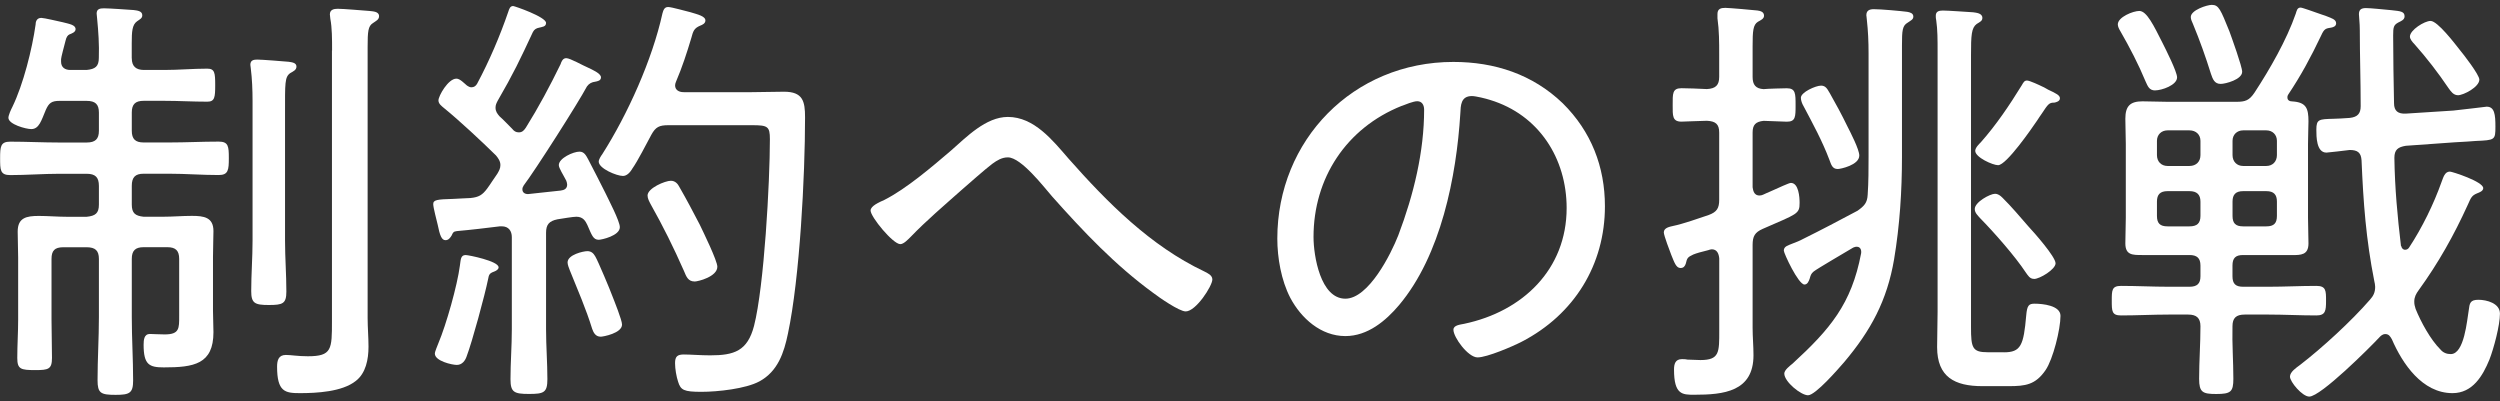 <svg width="137" height="22" viewBox="0 0 137 22" fill="none" xmlns="http://www.w3.org/2000/svg">
<rect x="0" y="0" width="137" height="22" fill="#333333" stroke="none"/>
<g clip-path="url(#clip0_2079_4591)">
<path d="M7.222 3.193C7.222 3.646 7.463 3.834 7.896 3.834H9.002C9.797 3.834 10.566 3.762 11.361 3.762C11.771 3.762 11.793 4.001 11.793 4.667C11.793 5.333 11.767 5.572 11.361 5.572C10.566 5.572 9.797 5.525 9.002 5.525H7.87C7.413 5.525 7.222 5.717 7.222 6.166V7.166C7.222 7.618 7.416 7.807 7.87 7.807H9.291C10.181 7.807 11.071 7.76 11.987 7.76C12.518 7.76 12.54 8.02 12.54 8.665C12.54 9.309 12.514 9.592 11.987 9.592C11.071 9.592 10.181 9.52 9.291 9.52H7.87C7.413 9.52 7.222 9.711 7.222 10.186V11.21C7.222 11.685 7.416 11.83 7.87 11.877H8.929C9.46 11.877 9.987 11.83 10.518 11.83C11.167 11.83 11.697 11.902 11.697 12.662C11.697 13.068 11.672 13.542 11.672 14.067V17.04C11.672 17.421 11.697 17.826 11.697 18.206C11.697 19.966 10.614 20.133 8.977 20.133C8.182 20.133 7.87 19.992 7.87 18.895C7.87 18.634 7.896 18.301 8.207 18.301C8.35 18.301 8.713 18.326 9.024 18.326C9.841 18.326 9.819 17.993 9.819 17.304V14.187C9.819 13.734 9.625 13.546 9.17 13.546H7.87C7.413 13.546 7.222 13.737 7.222 14.187V17.377C7.222 18.543 7.295 19.687 7.295 20.853C7.295 21.544 7.101 21.638 6.332 21.638C5.515 21.638 5.346 21.544 5.346 20.831C5.346 19.69 5.42 18.521 5.42 17.38V14.19C5.42 13.737 5.226 13.549 4.746 13.549H3.471C2.991 13.549 2.823 13.74 2.823 14.19V17.521C2.823 18.213 2.848 18.901 2.848 19.614C2.848 20.234 2.654 20.281 1.933 20.281C1.138 20.281 0.947 20.234 0.947 19.614C0.947 18.901 0.995 18.21 0.995 17.521V14.118C0.995 13.643 0.969 13.165 0.969 12.691C0.969 11.93 1.449 11.833 2.123 11.833C2.629 11.833 3.16 11.88 3.687 11.88H4.746C5.226 11.833 5.42 11.688 5.42 11.214V10.189C5.42 9.714 5.226 9.523 4.746 9.523H3.255C2.365 9.523 1.449 9.595 0.559 9.595C0.006 9.595 0.006 9.309 0.006 8.668C0.006 8.027 0.032 7.763 0.559 7.763C1.449 7.763 2.365 7.81 3.255 7.81H4.746C5.226 7.81 5.42 7.618 5.42 7.169V6.169C5.42 5.717 5.226 5.528 4.746 5.528H3.255C2.823 5.528 2.676 5.648 2.508 6.028C2.266 6.6 2.146 7.074 1.713 7.074C1.424 7.074 0.461 6.814 0.461 6.455C0.461 6.311 0.604 6.003 0.677 5.861C1.278 4.623 1.761 2.696 1.952 1.339C1.952 1.244 1.977 0.98 2.263 0.98C2.406 0.98 3.226 1.172 3.442 1.219C3.805 1.314 4.142 1.361 4.142 1.6C4.142 1.766 3.926 1.838 3.805 1.886C3.709 1.933 3.636 2.027 3.589 2.241C3.516 2.527 3.347 3.146 3.347 3.24V3.382C3.347 3.693 3.563 3.834 3.853 3.834H4.743C5.223 3.787 5.416 3.642 5.416 3.168C5.442 2.454 5.391 1.716 5.321 1.002C5.321 0.908 5.296 0.836 5.296 0.742C5.296 0.481 5.49 0.456 5.706 0.456C5.995 0.456 7.006 0.528 7.317 0.55C7.511 0.575 7.797 0.597 7.797 0.836C7.797 1.002 7.676 1.05 7.508 1.169C7.244 1.361 7.219 1.716 7.219 2.382V3.19L7.222 3.193ZM13.84 5.525C13.84 4.931 13.814 4.312 13.745 3.765C13.745 3.693 13.719 3.624 13.719 3.551C13.719 3.29 13.913 3.265 14.104 3.265C14.345 3.265 15.547 3.36 15.814 3.385C15.982 3.41 16.246 3.432 16.246 3.646C16.246 3.837 16.078 3.906 15.909 4.004C15.598 4.218 15.62 4.551 15.62 6.216V13.19C15.62 14.118 15.693 15.048 15.693 15.975C15.693 16.641 15.499 16.714 14.73 16.714C13.961 16.714 13.767 16.619 13.767 15.953C13.767 15.026 13.84 14.121 13.84 13.194V5.531V5.525ZM18.198 2.766C18.198 2.146 18.198 1.527 18.102 1.028C18.102 0.955 18.077 0.861 18.077 0.789C18.077 0.528 18.293 0.481 18.509 0.481C18.821 0.481 19.883 0.575 20.242 0.6C20.436 0.625 20.773 0.625 20.773 0.886C20.773 1.078 20.604 1.147 20.436 1.266C20.172 1.433 20.146 1.719 20.146 2.577V17.427C20.146 17.952 20.194 18.474 20.194 18.998C20.194 19.69 20.051 20.45 19.495 20.878C18.748 21.472 17.352 21.544 16.437 21.544C15.62 21.544 15.184 21.472 15.184 20.092C15.184 19.759 15.258 19.451 15.664 19.451C15.954 19.451 16.313 19.523 16.869 19.523C18.191 19.523 18.191 19.143 18.191 17.597V2.766H18.198Z" fill="white"/>
<path d="M31.081 10.12C31.081 10.048 31.055 9.979 31.033 9.906C30.865 9.573 30.623 9.215 30.623 9.048C30.623 8.668 31.418 8.31 31.755 8.31C32.019 8.31 32.117 8.524 32.235 8.737C32.546 9.331 32.861 9.95 33.172 10.569C33.341 10.928 33.967 12.116 33.967 12.449C33.967 12.924 32.956 13.14 32.813 13.14C32.502 13.14 32.429 12.88 32.187 12.329C32.092 12.138 31.971 11.877 31.586 11.877C31.392 11.877 30.865 11.971 30.55 12.018C30.092 12.113 29.924 12.304 29.924 12.757V18.04C29.924 18.967 29.997 19.872 29.997 20.777C29.997 21.516 29.803 21.588 28.986 21.588C28.169 21.588 27.975 21.494 27.975 20.777C27.975 19.872 28.048 18.97 28.048 18.04V12.996C28.048 12.663 27.88 12.402 27.495 12.402H27.4C26.631 12.496 25.836 12.594 25.041 12.663C24.848 12.688 24.825 12.735 24.752 12.902C24.679 13.021 24.584 13.162 24.415 13.162C24.199 13.162 24.104 12.902 23.983 12.304C23.935 12.091 23.741 11.377 23.741 11.185C23.741 10.947 23.957 10.925 24.848 10.899C25.159 10.874 25.474 10.874 25.785 10.852C26.243 10.805 26.434 10.686 26.701 10.328C26.895 10.067 27.063 9.781 27.254 9.52C27.349 9.353 27.422 9.234 27.422 9.045C27.422 8.832 27.301 8.665 27.181 8.52C26.411 7.76 25.159 6.594 24.339 5.928C24.196 5.808 24.027 5.689 24.027 5.5C24.027 5.261 24.558 4.309 25.013 4.309C25.207 4.309 25.445 4.57 25.591 4.689C25.664 4.736 25.738 4.784 25.833 4.784C25.976 4.784 26.075 4.711 26.144 4.592C26.818 3.332 27.397 1.974 27.855 0.641C27.902 0.497 27.95 0.33 28.118 0.33C28.191 0.33 29.924 0.924 29.924 1.257C29.924 1.471 29.708 1.471 29.539 1.518C29.396 1.543 29.275 1.612 29.202 1.757C28.481 3.303 28.144 4.017 27.276 5.516C27.203 5.657 27.155 5.755 27.155 5.896C27.155 6.11 27.251 6.229 27.371 6.371C27.613 6.584 27.829 6.823 28.071 7.062C28.166 7.182 28.265 7.254 28.433 7.254C28.627 7.254 28.722 7.134 28.818 6.993C29.517 5.874 30.14 4.708 30.718 3.52C30.766 3.376 30.839 3.187 31.03 3.187C31.246 3.187 31.945 3.592 32.235 3.712C32.429 3.806 32.934 4.02 32.934 4.237C32.934 4.428 32.74 4.45 32.623 4.476C32.429 4.501 32.286 4.57 32.165 4.736C31.685 5.642 29.301 9.375 28.7 10.161C28.652 10.255 28.627 10.28 28.627 10.375C28.627 10.541 28.748 10.636 28.938 10.636C29.539 10.563 30.118 10.516 30.718 10.444C30.912 10.419 31.081 10.35 31.081 10.111V10.12ZM27.324 14.643C27.324 14.762 27.203 14.834 27.082 14.882C26.818 14.976 26.793 15.048 26.745 15.309C26.577 16.142 25.877 18.735 25.566 19.546C25.493 19.759 25.324 19.998 25.035 19.998C24.771 19.998 23.83 19.784 23.83 19.379C23.83 19.259 23.973 18.951 24.024 18.807C24.456 17.785 25.061 15.642 25.203 14.548C25.251 14.262 25.229 13.976 25.515 13.976C25.683 13.976 27.32 14.309 27.32 14.643H27.324ZM32.909 18.449C32.645 18.449 32.524 18.235 32.451 18.021C32.114 16.927 31.656 15.881 31.224 14.809C31.176 14.69 31.103 14.501 31.103 14.382C31.103 13.954 31.971 13.763 32.187 13.763C32.403 13.763 32.524 13.882 32.619 14.049C32.766 14.287 33.462 15.953 33.535 16.167C33.656 16.475 34.088 17.547 34.088 17.785C34.088 18.26 33.052 18.452 32.909 18.452V18.449ZM34.641 9.262C34.52 9.454 34.352 9.642 34.136 9.642C33.799 9.642 32.81 9.237 32.81 8.857C32.81 8.737 32.931 8.549 33.004 8.451C34.399 6.261 35.747 3.262 36.3 0.742C36.348 0.575 36.396 0.384 36.612 0.384C36.806 0.384 37.623 0.622 37.839 0.67C38.223 0.789 38.656 0.883 38.656 1.122C38.656 1.289 38.487 1.361 38.366 1.408C38.029 1.55 37.982 1.716 37.886 2.074C37.645 2.882 37.381 3.693 37.044 4.479C37.019 4.551 36.996 4.598 36.996 4.67C36.996 5.051 37.406 5.051 37.476 5.051H41.183C41.783 5.051 42.362 5.026 42.963 5.026C43.999 5.026 44.117 5.55 44.117 6.43C44.117 9.642 43.827 15.237 43.179 18.282C42.963 19.329 42.626 20.353 41.615 20.9C40.868 21.305 39.33 21.472 38.436 21.472C37.473 21.472 37.305 21.378 37.162 20.925C37.066 20.639 36.993 20.212 36.993 19.901C36.993 19.542 37.114 19.426 37.473 19.426C37.832 19.426 38.411 19.473 38.916 19.473C40.239 19.473 40.963 19.234 41.322 17.855C41.876 15.689 42.19 9.979 42.19 7.622C42.19 6.93 42.069 6.861 41.227 6.861H36.631C36.125 6.861 35.931 6.955 35.693 7.386C35.404 7.911 34.971 8.791 34.635 9.265L34.641 9.262ZM38.061 15.425C37.699 15.425 37.603 15.139 37.483 14.853C36.904 13.543 36.351 12.427 35.655 11.189C35.582 11.047 35.486 10.881 35.486 10.714C35.486 10.309 36.45 9.906 36.761 9.906C37.003 9.906 37.146 10.073 37.241 10.265C37.626 10.931 37.988 11.622 38.347 12.311C38.541 12.716 39.31 14.287 39.31 14.617C39.31 15.164 38.252 15.428 38.058 15.428L38.061 15.425Z" fill="white"/>
<path d="M58.557 8.693C60.681 11.094 63.039 13.473 65.989 14.872C66.176 14.966 66.437 15.082 66.437 15.315C66.437 15.664 65.541 17.066 64.975 17.066C64.622 17.066 63.513 16.296 63.182 16.041C61.106 14.526 59.361 12.681 57.661 10.771C57.212 10.258 55.963 8.624 55.232 8.624C54.902 8.624 54.641 8.787 54.383 8.973C53.983 9.274 53.087 10.07 52.686 10.418C51.742 11.258 50.776 12.075 49.902 12.983C49.759 13.124 49.523 13.379 49.336 13.379C48.935 13.379 47.708 11.886 47.708 11.537C47.708 11.28 48.204 11.072 48.462 10.956C49.663 10.349 51.081 9.136 52.117 8.25C52.966 7.505 54.028 6.408 55.232 6.408C56.672 6.408 57.686 7.69 58.557 8.693Z" fill="white"/>
<path d="M85.639 5.66C87.197 7.2 87.95 9.136 87.95 11.305C87.95 14.501 86.275 17.229 83.398 18.722C82.903 18.98 81.488 19.586 80.97 19.586C80.452 19.586 79.648 18.489 79.648 18.071C79.648 17.814 80.026 17.791 80.239 17.744C83.446 17.069 85.852 14.759 85.852 11.399C85.852 8.693 84.343 6.292 81.653 5.475C81.44 5.405 80.874 5.264 80.662 5.264C80.048 5.264 80.048 5.776 80.026 6.219C79.813 9.67 78.964 13.986 76.675 16.713C75.945 17.578 74.953 18.417 73.726 18.417C72.381 18.417 71.297 17.436 70.706 16.317C70.21 15.362 69.997 14.124 69.997 13.074C69.997 7.687 74.148 3.394 79.644 3.394C81.908 3.394 83.983 4.07 85.636 5.657L85.639 5.66ZM76.815 5.801C73.773 7.015 71.981 9.768 71.981 12.986C71.981 14.011 72.359 16.368 73.726 16.368C75 16.368 76.227 13.919 76.628 12.892C77.477 10.654 78.042 8.297 78.042 6.012C78.042 5.754 77.925 5.547 77.664 5.547C77.451 5.547 77.003 5.732 76.815 5.805V5.801Z" fill="white"/>
<path d="M96.043 7.263V10.261C96.069 10.356 96.069 10.714 96.428 10.714C96.501 10.714 96.571 10.689 96.622 10.667C96.695 10.642 96.863 10.547 97.054 10.475C97.486 10.284 98.039 10.023 98.138 10.023C98.57 10.023 98.618 10.808 98.618 11.116C98.618 11.736 98.497 11.71 96.596 12.543C96.164 12.735 96.043 12.949 96.043 13.423V17.968C96.043 18.468 96.091 18.967 96.091 19.467C96.091 21.466 94.454 21.632 92.842 21.632C92.194 21.632 91.736 21.632 91.736 20.253C91.736 19.942 91.809 19.681 92.168 19.681C92.241 19.681 92.384 19.681 92.457 19.706C92.626 19.706 93.011 19.731 93.179 19.731C94.238 19.731 94.215 19.303 94.215 18.112V14.162C94.19 13.901 94.094 13.662 93.805 13.662C93.758 13.662 93.659 13.687 93.611 13.709C93.227 13.803 92.963 13.876 92.791 13.948C92.48 14.093 92.454 14.14 92.381 14.448C92.334 14.589 92.26 14.687 92.092 14.687C91.85 14.687 91.755 14.379 91.587 13.973C91.513 13.781 91.177 12.902 91.177 12.735C91.177 12.474 91.513 12.424 91.707 12.377C92.187 12.282 93.15 11.949 93.634 11.783C94.091 11.616 94.212 11.402 94.212 10.95V7.26C94.212 6.808 94.018 6.641 93.538 6.619C93.249 6.619 92.311 6.666 92.143 6.666C91.637 6.666 91.663 6.333 91.663 5.761C91.663 5.142 91.637 4.834 92.143 4.834C92.407 4.834 93.154 4.859 93.538 4.881C94.018 4.856 94.212 4.667 94.212 4.215V3.002C94.212 2.335 94.212 1.669 94.117 1.003V0.764C94.117 0.478 94.311 0.431 94.549 0.431C94.743 0.431 96.091 0.55 96.307 0.575C96.475 0.6 96.669 0.648 96.669 0.861C96.669 1.028 96.501 1.1 96.332 1.194C96.069 1.361 96.043 1.694 96.043 2.527V4.218C96.043 4.645 96.212 4.859 96.644 4.884C96.86 4.859 97.823 4.837 97.918 4.837C98.398 4.837 98.398 5.123 98.398 5.764C98.398 6.405 98.398 6.669 97.918 6.669C97.893 6.669 96.765 6.622 96.644 6.622C96.212 6.669 96.043 6.836 96.043 7.263ZM102.397 8.574V2.907C102.397 2.288 102.372 1.694 102.302 1.075C102.302 0.981 102.276 0.908 102.276 0.836C102.276 0.575 102.445 0.503 102.686 0.503C103.049 0.503 104.13 0.597 104.514 0.648C104.657 0.673 104.851 0.72 104.851 0.908C104.851 1.075 104.708 1.122 104.54 1.242C104.25 1.408 104.228 1.669 104.228 2.48V8.596C104.228 10.453 104.107 12.355 103.796 14.212C103.411 16.472 102.521 18.116 101.053 19.854C100.741 20.212 99.489 21.661 99.079 21.661C98.694 21.661 97.779 20.922 97.779 20.47C97.779 20.278 98.09 20.042 98.236 19.923C100.283 18.043 101.463 16.663 101.99 13.879C102.016 13.687 101.943 13.521 101.749 13.521C101.653 13.521 101.628 13.546 101.555 13.568C101.123 13.829 99.606 14.709 99.39 14.878C99.244 14.998 99.222 15.092 99.174 15.259C99.126 15.403 99.053 15.592 98.885 15.592C98.548 15.592 97.753 13.879 97.753 13.734C97.753 13.495 97.995 13.448 98.211 13.354C98.405 13.282 98.643 13.188 98.812 13.093C99.823 12.594 100.808 12.072 101.796 11.547C102.159 11.286 102.327 11.12 102.349 10.667C102.397 9.976 102.397 9.262 102.397 8.574ZM100.255 5.073C100.592 5.667 100.929 6.286 101.24 6.93C101.409 7.263 101.889 8.19 101.889 8.524C101.889 9.048 100.852 9.262 100.709 9.262C100.398 9.262 100.347 9.001 100.252 8.762C99.867 7.738 99.336 6.764 98.831 5.811C98.758 5.692 98.688 5.503 98.688 5.359C98.688 5.051 99.505 4.692 99.794 4.692C100.035 4.692 100.131 4.859 100.252 5.073H100.255ZM109.81 19.307C110.747 19.307 110.894 18.926 111.037 17.283C111.084 16.736 111.18 16.642 111.494 16.642C111.927 16.642 112.915 16.736 112.915 17.308C112.915 18.046 112.505 19.687 112.098 20.281C111.545 21.089 110.992 21.161 110.077 21.161H108.634C107.117 21.161 106.154 20.661 106.154 19.021C106.154 18.38 106.18 17.735 106.18 17.094V2.766C106.18 2.194 106.18 1.625 106.107 1.125C106.081 1.031 106.081 0.934 106.081 0.864C106.081 0.626 106.25 0.578 106.466 0.578C106.777 0.578 107.74 0.651 108.128 0.673C108.297 0.698 108.634 0.72 108.634 0.981C108.634 1.147 108.513 1.194 108.322 1.314C108.033 1.528 108.011 1.933 108.011 3.027V17.924C108.011 19.065 108.084 19.303 108.926 19.303H109.816L109.81 19.307ZM111.469 15.284C111.227 15.284 111.132 15.092 111.011 14.929C110.433 14.049 109.279 12.738 108.507 11.952C108.386 11.811 108.217 11.666 108.217 11.453C108.217 11.072 109.06 10.62 109.323 10.62C109.492 10.62 109.613 10.714 109.734 10.834C110.239 11.333 110.697 11.88 111.154 12.405C111.466 12.738 112.645 14.071 112.645 14.429C112.645 14.762 111.777 15.287 111.466 15.287L111.469 15.284ZM112.578 5.623C112.289 5.623 112.241 5.695 111.879 6.242C111.806 6.336 111.736 6.456 111.638 6.6C111.348 7.028 109.953 9.052 109.495 9.052C109.206 9.052 108.243 8.624 108.243 8.266C108.243 8.099 108.437 7.908 108.554 7.791C109.397 6.839 110.118 5.767 110.792 4.674C110.887 4.507 110.938 4.413 111.081 4.413C111.224 4.413 111.781 4.674 111.924 4.746C112.044 4.793 112.14 4.865 112.235 4.912C112.693 5.126 112.884 5.224 112.884 5.387C112.884 5.55 112.69 5.601 112.572 5.626L112.578 5.623Z" fill="white"/>
<path d="M122.919 13.976C122.508 13.976 122.34 14.143 122.34 14.548V15.142C122.34 15.548 122.508 15.714 122.919 15.714H124.314C125.182 15.714 126.046 15.667 126.936 15.667C127.467 15.667 127.467 15.928 127.467 16.478C127.467 17.028 127.442 17.286 126.936 17.286C126.046 17.286 125.179 17.238 124.314 17.238H123.014C122.534 17.238 122.34 17.43 122.34 17.88C122.315 18.854 122.388 19.806 122.388 20.759C122.388 21.472 122.245 21.591 121.45 21.591C120.703 21.591 120.512 21.497 120.512 20.759C120.512 19.806 120.585 18.854 120.585 17.88C120.585 17.427 120.369 17.238 119.912 17.238H118.853C117.985 17.238 117.095 17.286 116.231 17.286C115.725 17.286 115.725 17.047 115.725 16.478C115.725 15.909 115.725 15.667 116.231 15.667C117.098 15.667 117.988 15.714 118.853 15.714H119.985C120.395 15.714 120.585 15.548 120.585 15.142V14.548C120.585 14.143 120.391 13.976 119.985 13.976H117.384C116.854 13.976 116.469 13.976 116.469 13.335C116.469 12.861 116.494 12.408 116.494 11.93V7.885C116.494 7.433 116.469 6.98 116.469 6.506C116.469 5.814 116.733 5.553 117.407 5.553C117.864 5.553 118.322 5.579 118.78 5.579H122.559C123.039 5.579 123.259 5.506 123.545 5.079C124.387 3.793 125.303 2.2 125.808 0.748C125.856 0.603 125.881 0.415 126.072 0.415C126.167 0.415 126.819 0.654 127.226 0.795C127.372 0.842 127.515 0.889 127.563 0.915C127.731 0.987 128.02 1.059 128.02 1.273C128.02 1.439 127.877 1.487 127.756 1.512C127.467 1.559 127.372 1.559 127.203 1.939C126.625 3.152 126.097 4.13 125.398 5.176C125.35 5.249 125.35 5.271 125.35 5.343C125.35 5.509 125.493 5.557 125.614 5.557C126.383 5.604 126.504 5.937 126.504 6.65C126.504 6.983 126.479 7.389 126.479 7.889V11.933C126.479 12.408 126.504 12.861 126.504 13.338C126.504 13.979 126.094 13.979 125.589 13.979H122.919V13.976ZM118.106 4.956C117.769 4.956 117.696 4.717 117.575 4.457C117.191 3.529 116.707 2.599 116.202 1.719C116.129 1.6 116.056 1.458 116.056 1.339C116.056 0.933 116.898 0.6 117.235 0.6C117.645 0.6 118.03 1.411 118.51 2.36C118.678 2.693 119.304 3.932 119.304 4.24C119.304 4.667 118.462 4.953 118.1 4.953L118.106 4.956ZM120.585 7.716C120.585 7.383 120.344 7.144 119.985 7.144H118.78C118.443 7.144 118.201 7.383 118.201 7.716V8.501C118.201 8.86 118.443 9.095 118.78 9.095H119.985C120.347 9.095 120.585 8.857 120.585 8.501V7.716ZM120.585 11.047C120.585 10.667 120.391 10.475 119.985 10.475H118.78C118.37 10.475 118.201 10.667 118.201 11.047V11.833C118.201 12.238 118.37 12.405 118.78 12.405H119.985C120.395 12.405 120.585 12.238 120.585 11.833V11.047ZM121.692 4.598C121.355 4.598 121.259 4.337 121.161 4.051C120.871 3.124 120.56 2.244 120.175 1.314C120.128 1.194 120.055 1.075 120.055 0.933C120.055 0.553 120.945 0.267 121.208 0.267C121.593 0.267 121.688 0.528 122.172 1.719C122.292 2.052 122.871 3.646 122.871 3.932C122.871 4.359 121.955 4.598 121.692 4.598ZM124.196 9.095C124.533 9.095 124.775 8.857 124.775 8.501V7.716C124.775 7.383 124.533 7.144 124.196 7.144H122.922C122.585 7.144 122.343 7.383 122.343 7.716V8.501C122.343 8.86 122.585 9.095 122.922 9.095H124.196ZM124.196 12.405C124.606 12.405 124.775 12.238 124.775 11.833V11.047C124.775 10.667 124.606 10.475 124.196 10.475H122.922C122.512 10.475 122.343 10.667 122.343 11.047V11.833C122.343 12.238 122.512 12.405 122.922 12.405H124.196ZM131.584 13.473C131.609 13.593 131.679 13.687 131.8 13.687C131.895 13.687 131.968 13.64 132.016 13.568C132.737 12.474 133.364 11.188 133.796 9.975C133.891 9.737 133.964 9.403 134.254 9.403C134.374 9.403 136.081 9.95 136.081 10.309C136.081 10.475 135.865 10.547 135.744 10.595C135.455 10.714 135.407 10.833 135.239 11.214C134.47 12.905 133.627 14.404 132.543 15.903C132.4 16.095 132.302 16.283 132.302 16.522C132.302 16.689 132.327 16.761 132.375 16.927C132.664 17.641 133.192 18.618 133.748 19.165C133.891 19.332 134.085 19.404 134.301 19.404C135.048 19.404 135.191 17.547 135.287 17C135.334 16.619 135.36 16.428 135.817 16.428C136.275 16.428 136.997 16.619 136.997 17.188C136.997 17.829 136.66 19.093 136.418 19.712C136.056 20.592 135.503 21.544 134.397 21.544C132.734 21.544 131.653 19.926 131.075 18.593C130.98 18.427 130.906 18.307 130.713 18.307C130.57 18.307 130.471 18.401 130.401 18.474C129.87 19.046 127.175 21.733 126.549 21.733C126.164 21.733 125.49 20.925 125.49 20.639C125.49 20.378 125.852 20.139 126.043 19.998C127.248 19.071 128.859 17.594 129.87 16.428C130.064 16.214 130.159 16.022 130.159 15.714C130.159 15.62 130.134 15.501 130.112 15.406C129.654 13.096 129.511 11.097 129.413 8.791C129.387 8.363 129.196 8.219 128.764 8.219C128.621 8.244 127.512 8.363 127.489 8.363C126.936 8.363 126.936 7.483 126.936 7.103C126.936 6.531 127.083 6.531 127.874 6.509C128.09 6.509 128.405 6.484 128.764 6.462C129.196 6.415 129.365 6.223 129.365 5.821C129.365 4.416 129.317 3.036 129.317 1.656C129.317 1.251 129.269 0.918 129.269 0.776C129.269 0.515 129.413 0.443 129.654 0.443C129.896 0.443 130.592 0.515 130.833 0.537C130.929 0.537 131.027 0.563 131.097 0.563C131.555 0.61 131.771 0.635 131.771 0.896C131.771 1.087 131.577 1.157 131.434 1.229C131.17 1.37 131.145 1.49 131.145 1.942C131.145 3.181 131.17 4.419 131.193 5.654C131.193 6.081 131.409 6.248 131.841 6.226L134.441 6.059C134.753 6.034 136.221 5.846 136.269 5.846C136.701 5.846 136.749 6.273 136.749 6.939C136.749 7.678 136.723 7.678 135.665 7.725C135.376 7.75 135.016 7.772 134.533 7.797L131.838 7.989C131.406 8.061 131.212 8.203 131.212 8.655C131.237 10.321 131.38 11.845 131.574 13.486L131.584 13.473ZM134.689 5.217C134.447 5.217 134.304 5.003 134.184 4.837C133.605 3.979 132.979 3.171 132.305 2.411C132.21 2.316 132.064 2.15 132.064 2.005C132.064 1.647 132.858 1.147 133.195 1.147C133.58 1.147 134.521 2.385 134.784 2.719C135.001 2.979 135.868 4.098 135.868 4.362C135.868 4.768 135.001 5.22 134.689 5.22V5.217Z" fill="white"/>
</g>
<defs>
<clipPath id="clip0_2079_4591">
<rect width="137" height="22" fill="white"/>
</clipPath>
</defs>
</svg>
